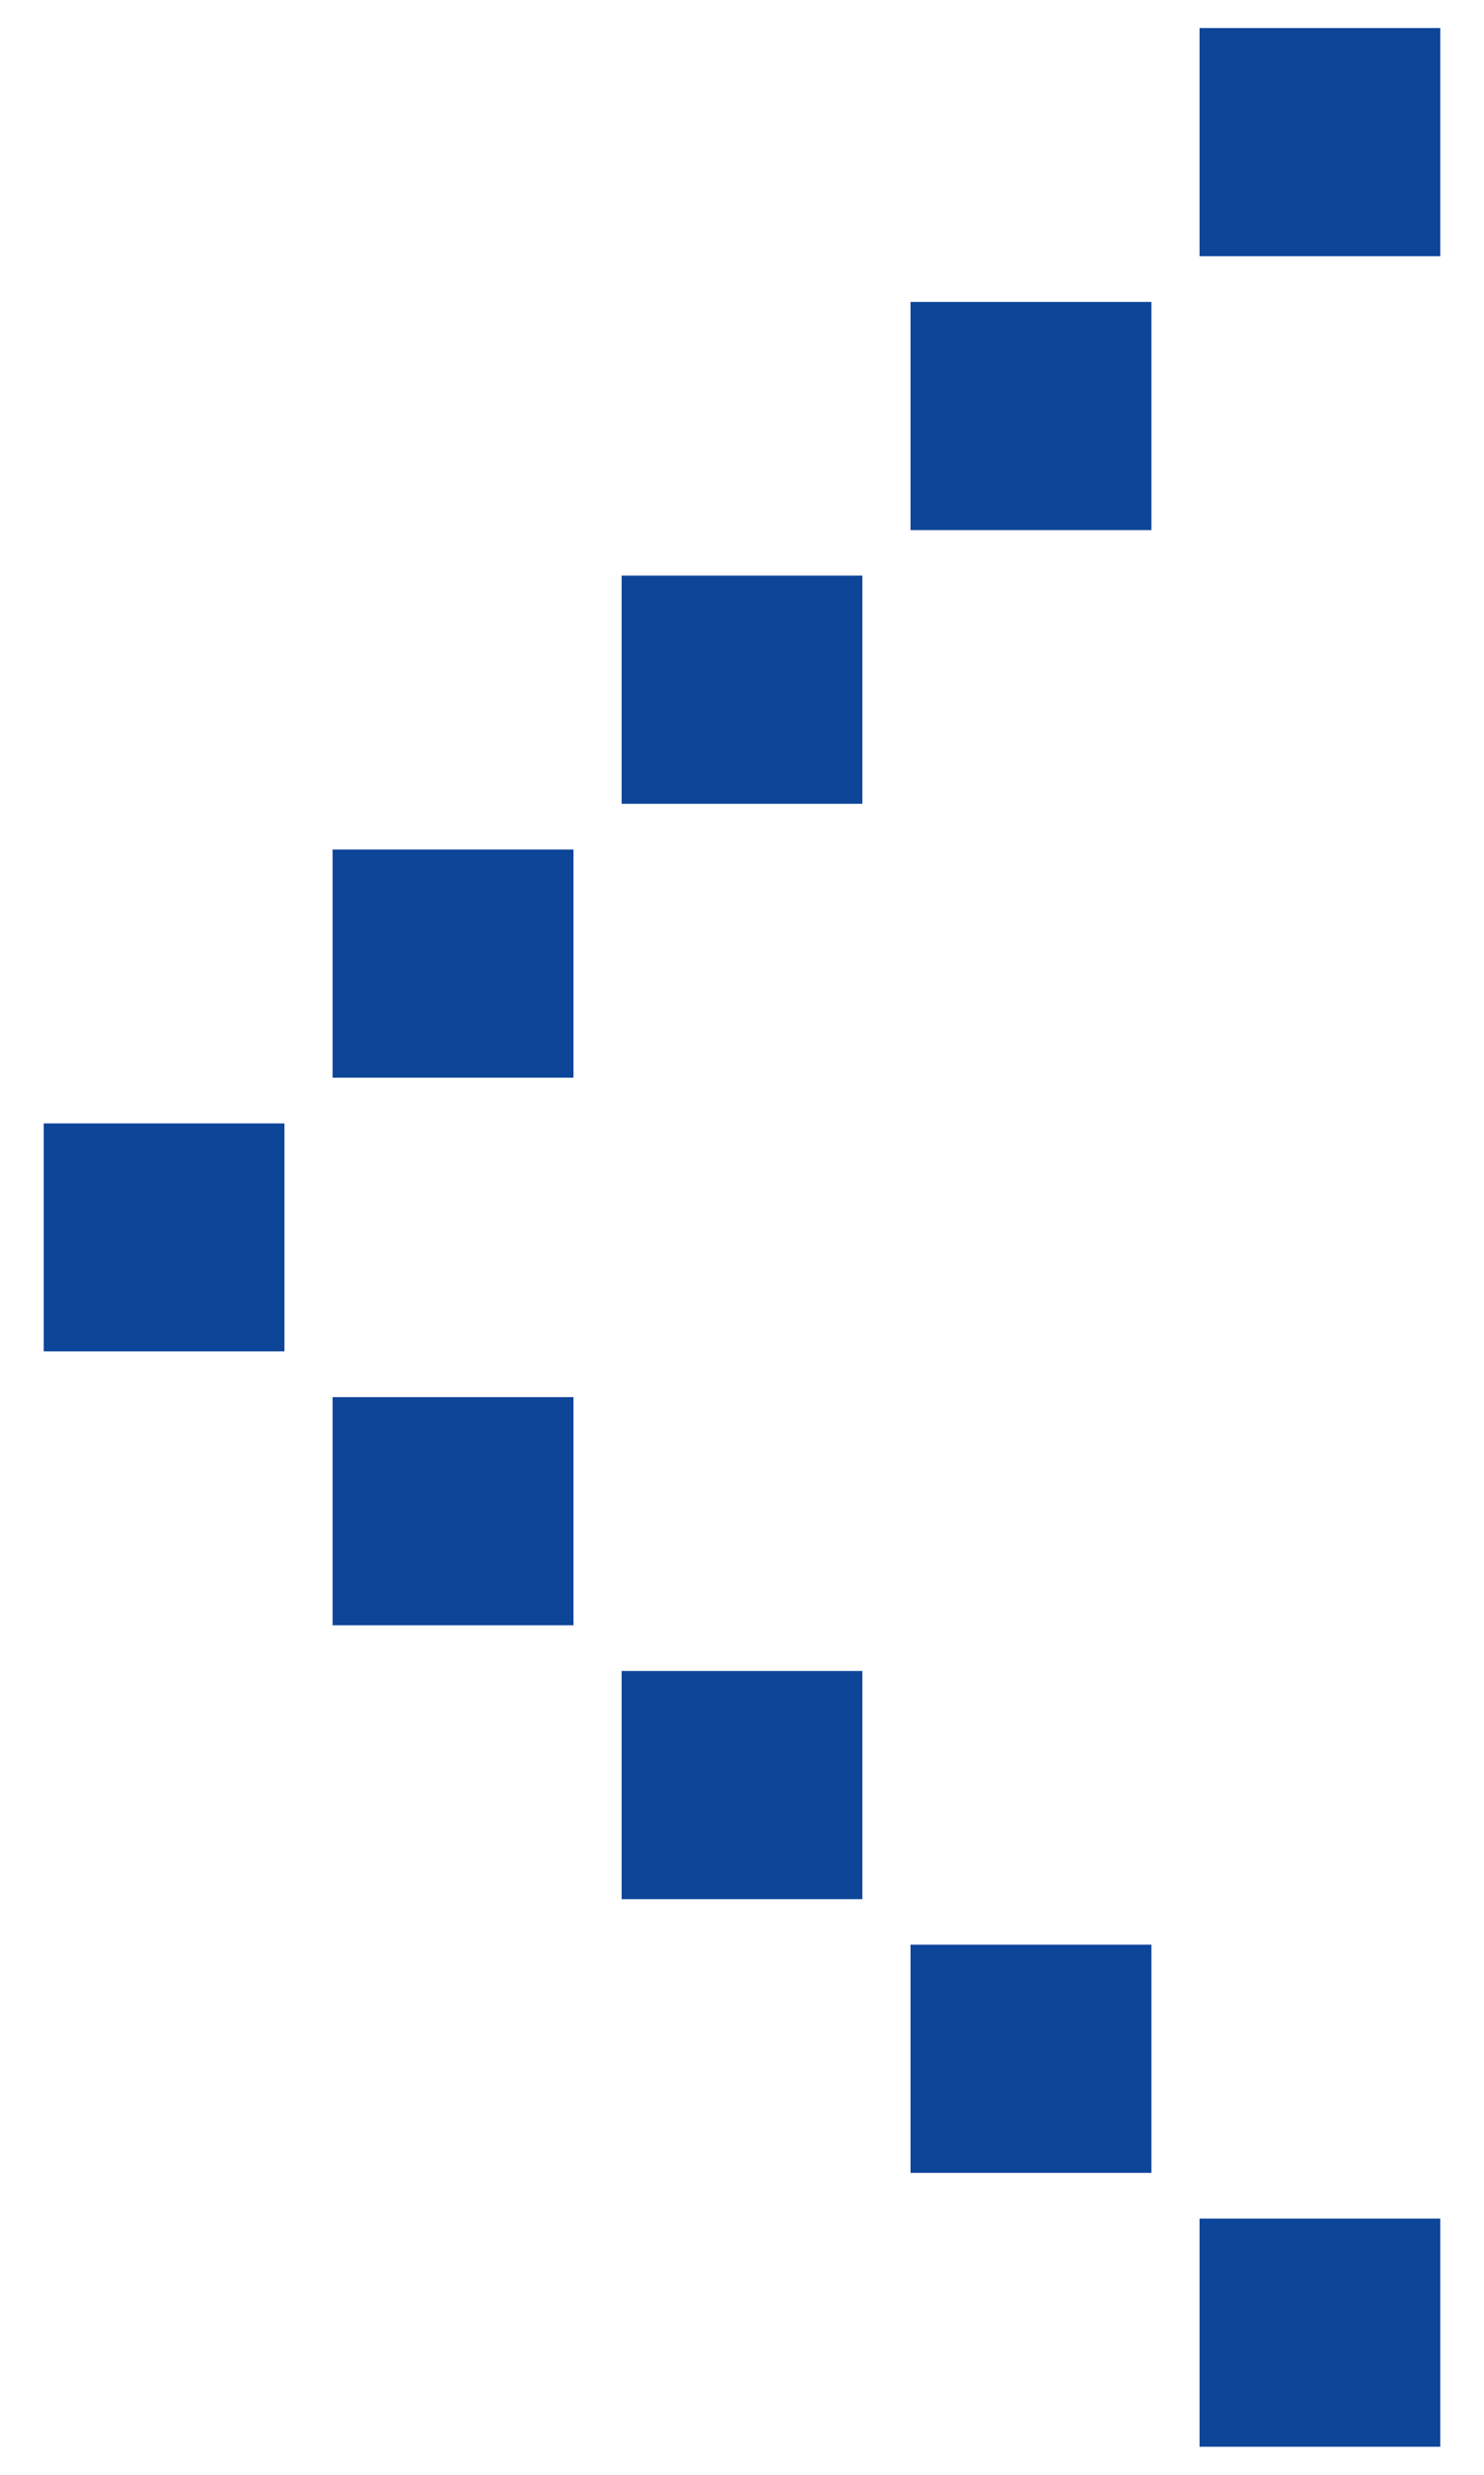 ﻿<?xml version="1.0" encoding="utf-8"?>
<svg version="1.1" xmlns:xlink="http://www.w3.org/1999/xlink" width="9px" height="15px" xmlns="http://www.w3.org/2000/svg">
  <g transform="matrix(1 0 0 1 -316 -112 )">
    <path d="M 8.735 1.553  L 8.735 0.17  L 7.275 0.17  L 7.275 1.553  L 8.735 1.553  Z M 6.983 3.213  L 6.983 1.83  L 5.522 1.83  L 5.522 3.213  L 6.983 3.213  Z M 5.23 4.872  L 5.23 3.489  L 3.77 3.489  L 3.77 4.872  L 5.23 4.872  Z M 5.23 11.511  L 5.23 10.128  L 3.77 10.128  L 3.77 11.511  L 5.23 11.511  Z M 8.735 14.83  L 8.735 13.447  L 7.275 13.447  L 7.275 14.83  L 8.735 14.83  Z M 6.983 13.17  L 6.983 11.787  L 5.522 11.787  L 5.522 13.17  L 6.983 13.17  Z M 0.265 8.191  L 1.725 8.191  L 1.725 6.809  L 0.265 6.809  L 0.265 8.191  Z M 2.017 9.851  L 3.478 9.851  L 3.478 8.468  L 2.017 8.468  L 2.017 9.851  Z M 2.017 6.532  L 3.478 6.532  L 3.478 5.149  L 2.017 5.149  L 2.017 6.532  Z " fill-rule="nonzero" fill="#0d4599" stroke="none" transform="matrix(1 0 0 1 316 112 )" />
  </g>
</svg>